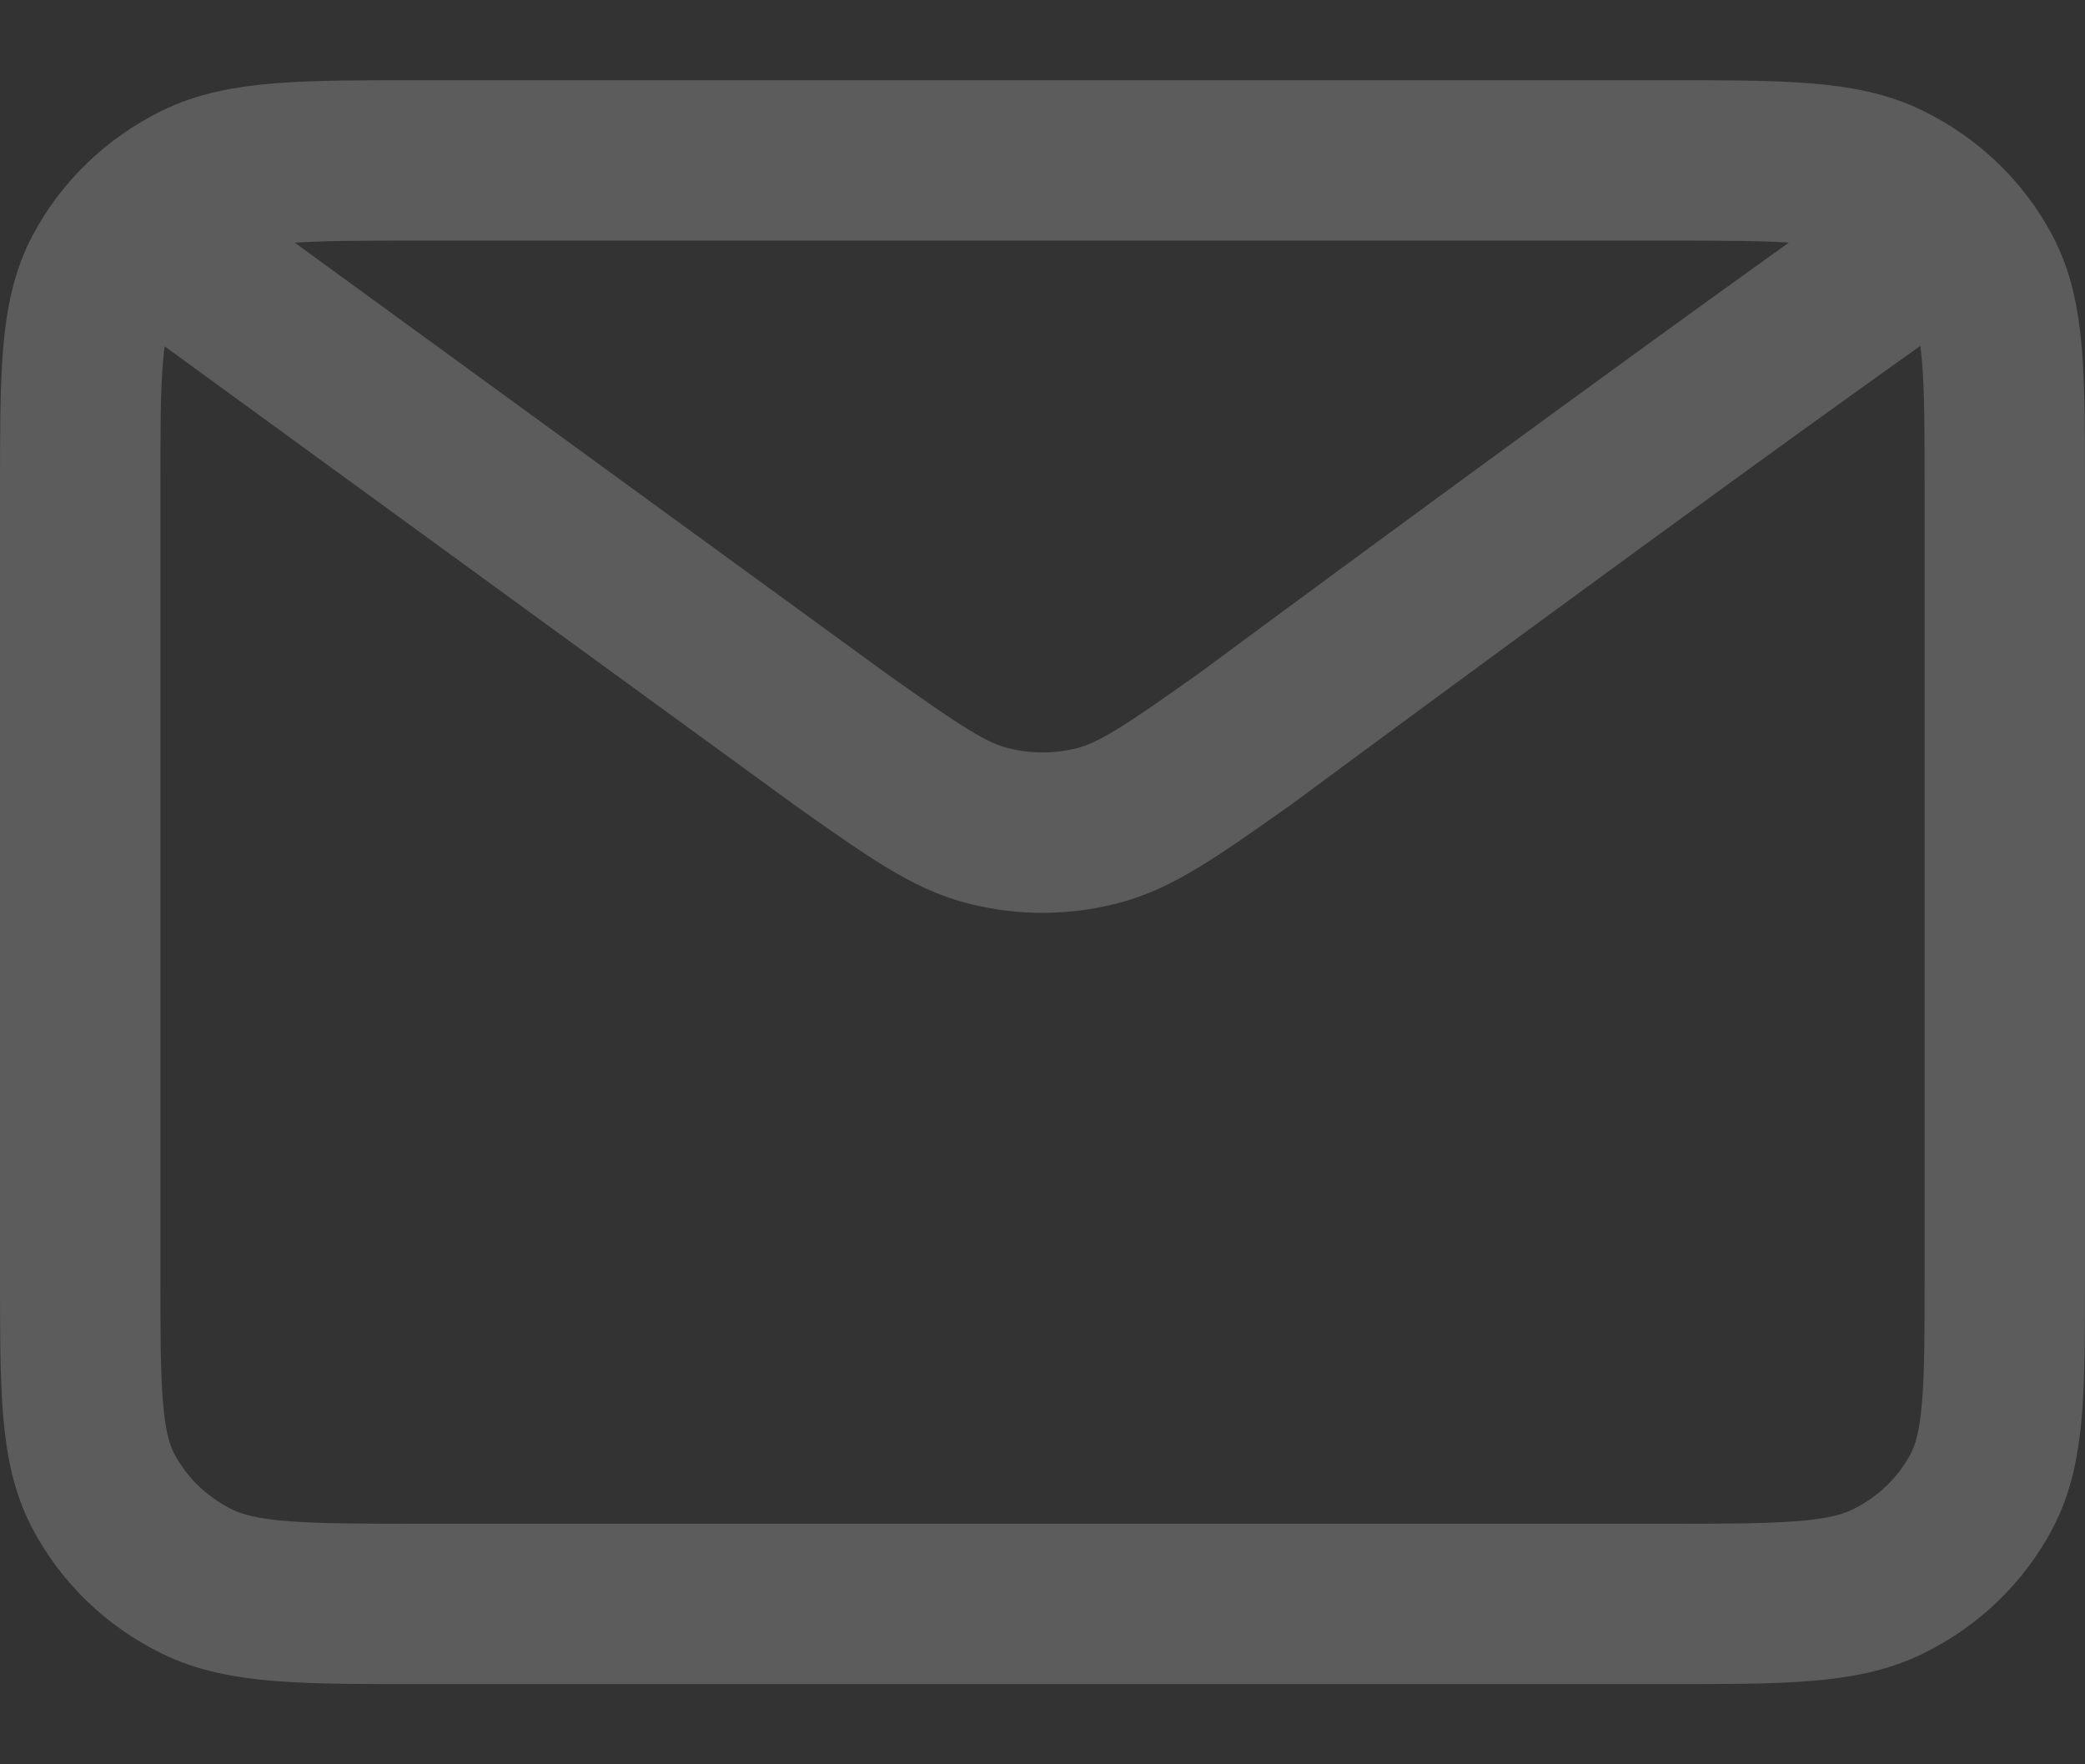 <svg width="13" height="11" viewBox="0 0 13 11" fill="none" xmlns="http://www.w3.org/2000/svg">
<rect x="0" y="0" width="13" height="11" fill="#333333" stroke="none"/>
<path opacity="0.2" d="M1.167 1.643L5.239 4.608L5.24 4.609C5.692 4.928 5.918 5.089 6.166 5.15C6.385 5.205 6.615 5.205 6.834 5.15C7.082 5.089 7.309 4.928 7.762 4.608C7.762 4.608 10.373 2.675 11.833 1.643M0.5 7.943V3.057C0.5 2.337 0.5 1.977 0.645 1.702C0.773 1.46 0.977 1.264 1.228 1.14C1.513 1 1.887 1 2.633 1H10.367C11.113 1 11.487 1 11.771 1.14C12.023 1.264 12.227 1.46 12.355 1.702C12.5 1.976 12.5 2.337 12.5 3.055V7.945C12.5 8.664 12.5 9.023 12.355 9.298C12.227 9.54 12.023 9.737 11.771 9.86C11.487 10 11.114 10 10.369 10H2.631C1.886 10 1.513 10 1.228 9.86C0.977 9.737 0.773 9.54 0.645 9.298C0.5 9.023 0.5 8.663 0.5 7.943Z" stroke="white" stroke-linecap="round" stroke-linejoin="round"/>
</svg>
